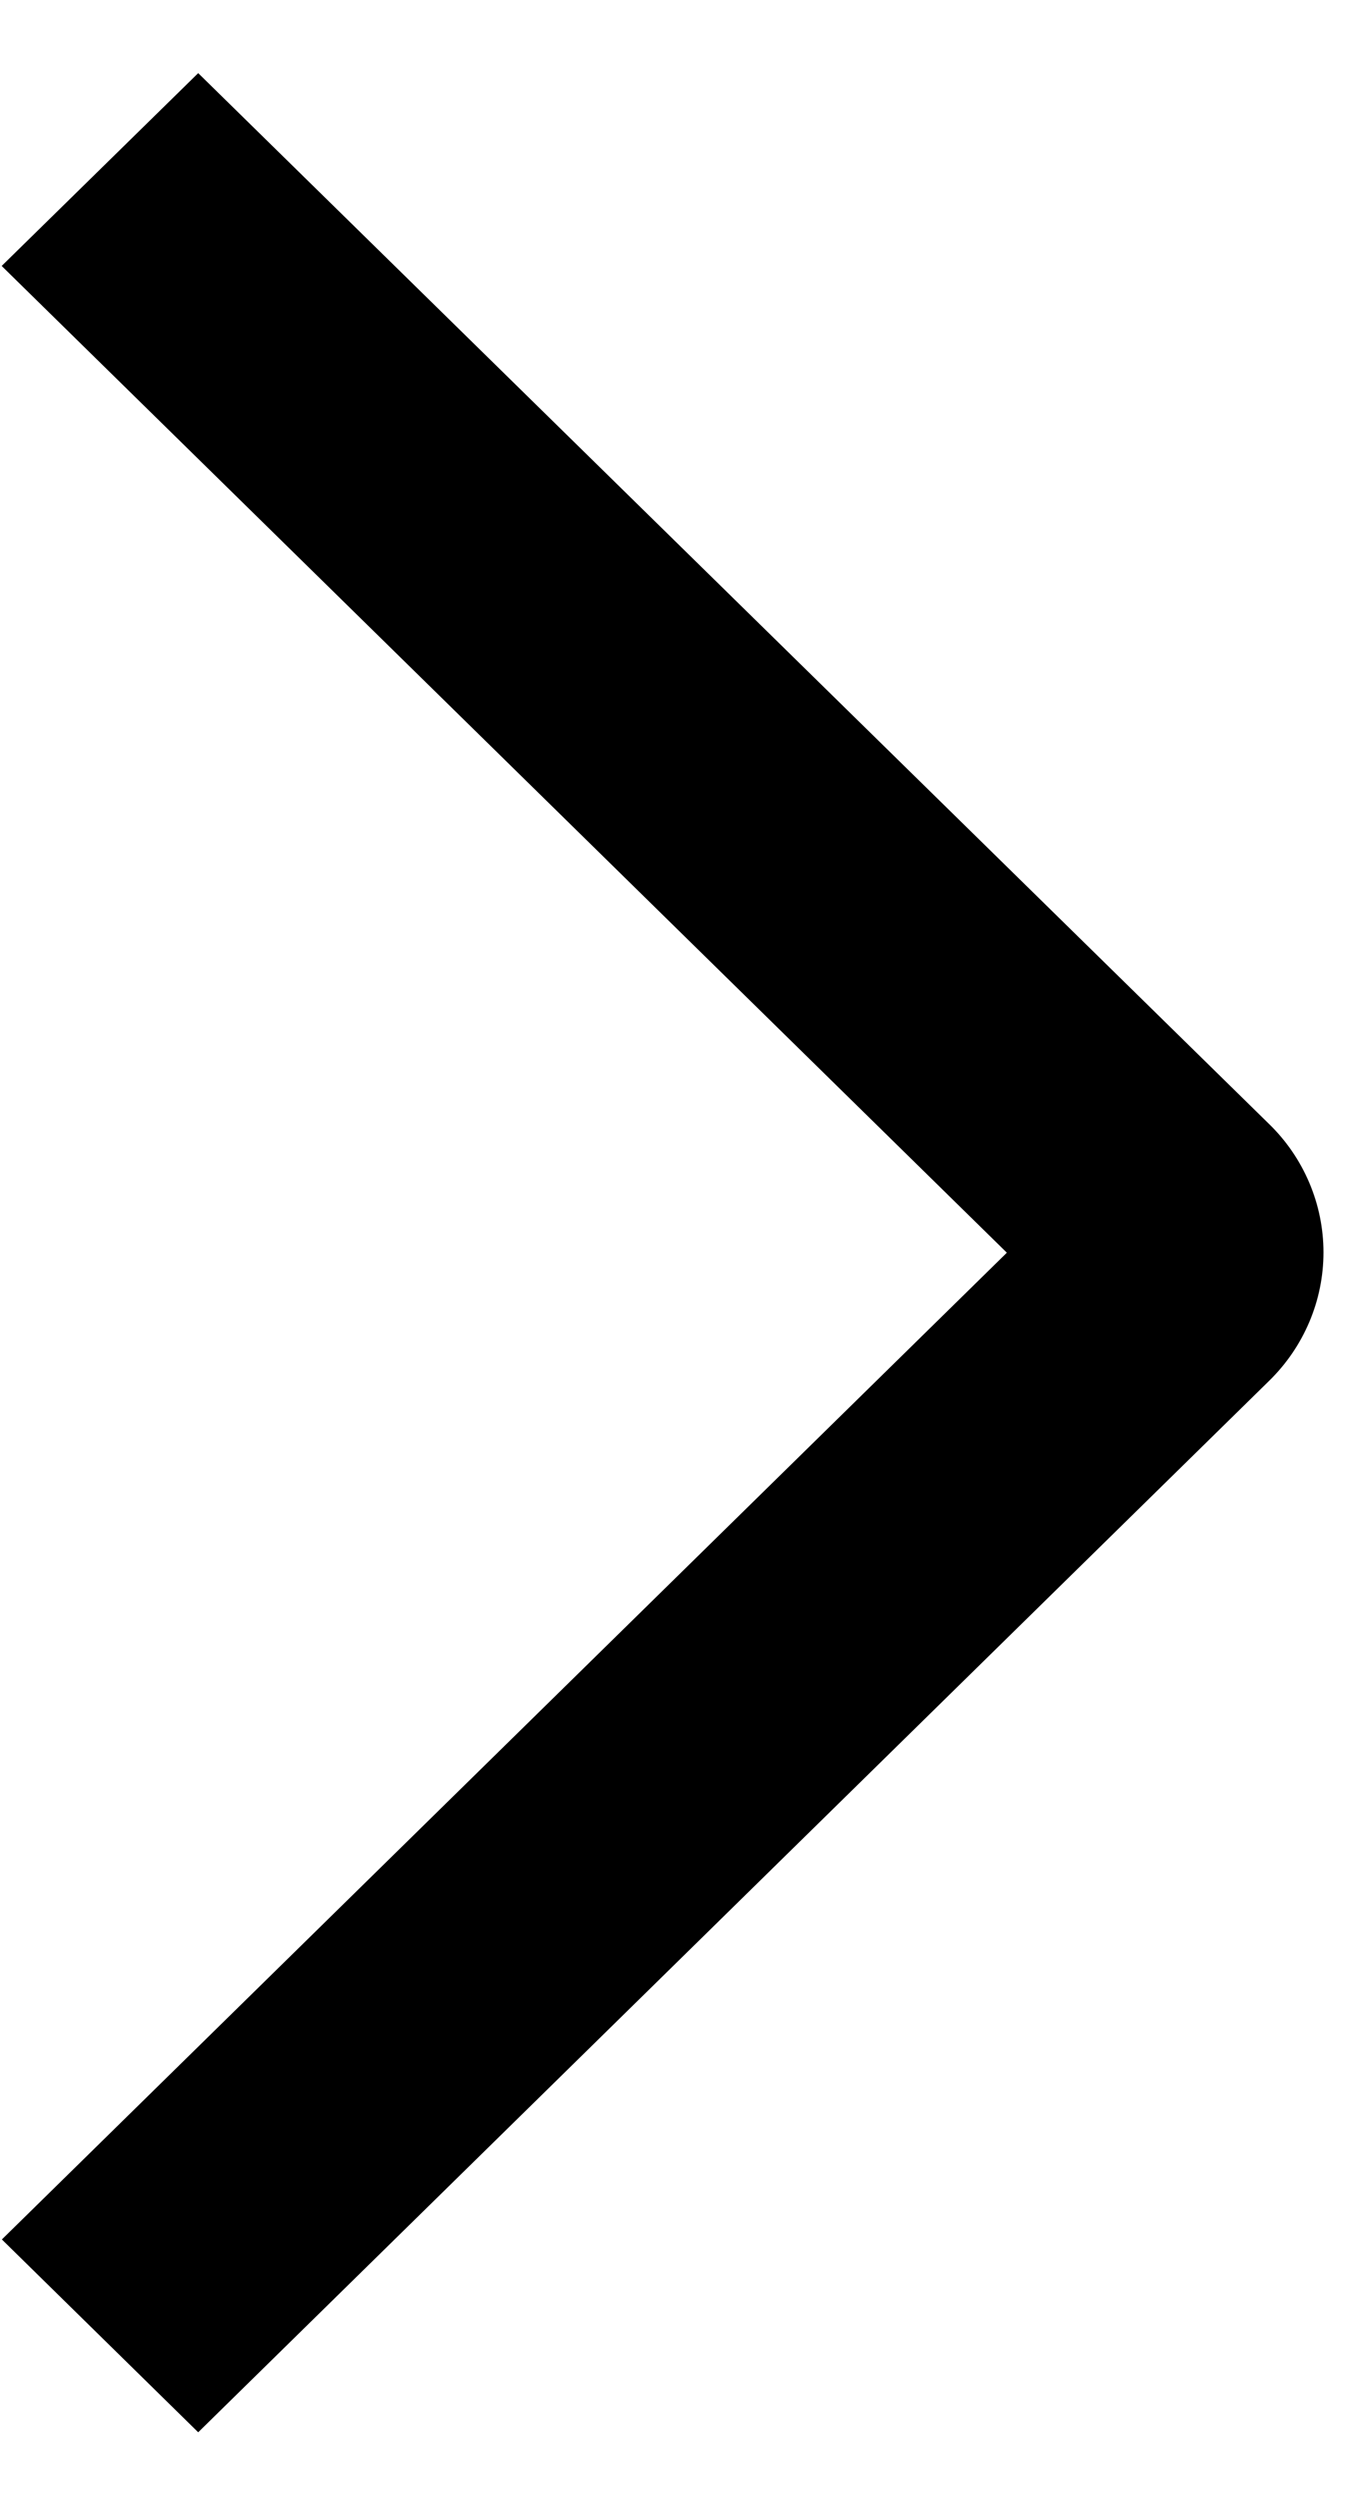 <svg width="13" height="24" viewBox="0 0 13 24" fill="none" xmlns="http://www.w3.org/2000/svg">
<path d="M0.016 2.553L1.903 0.702L12.184 10.789C12.35 10.95 12.481 11.142 12.571 11.354C12.661 11.566 12.707 11.793 12.707 12.022C12.707 12.251 12.661 12.478 12.571 12.69C12.481 12.902 12.35 13.094 12.184 13.256L1.903 23.348L0.018 21.497L9.667 12.025L0.016 2.553Z" fill="black"/>
</svg>
